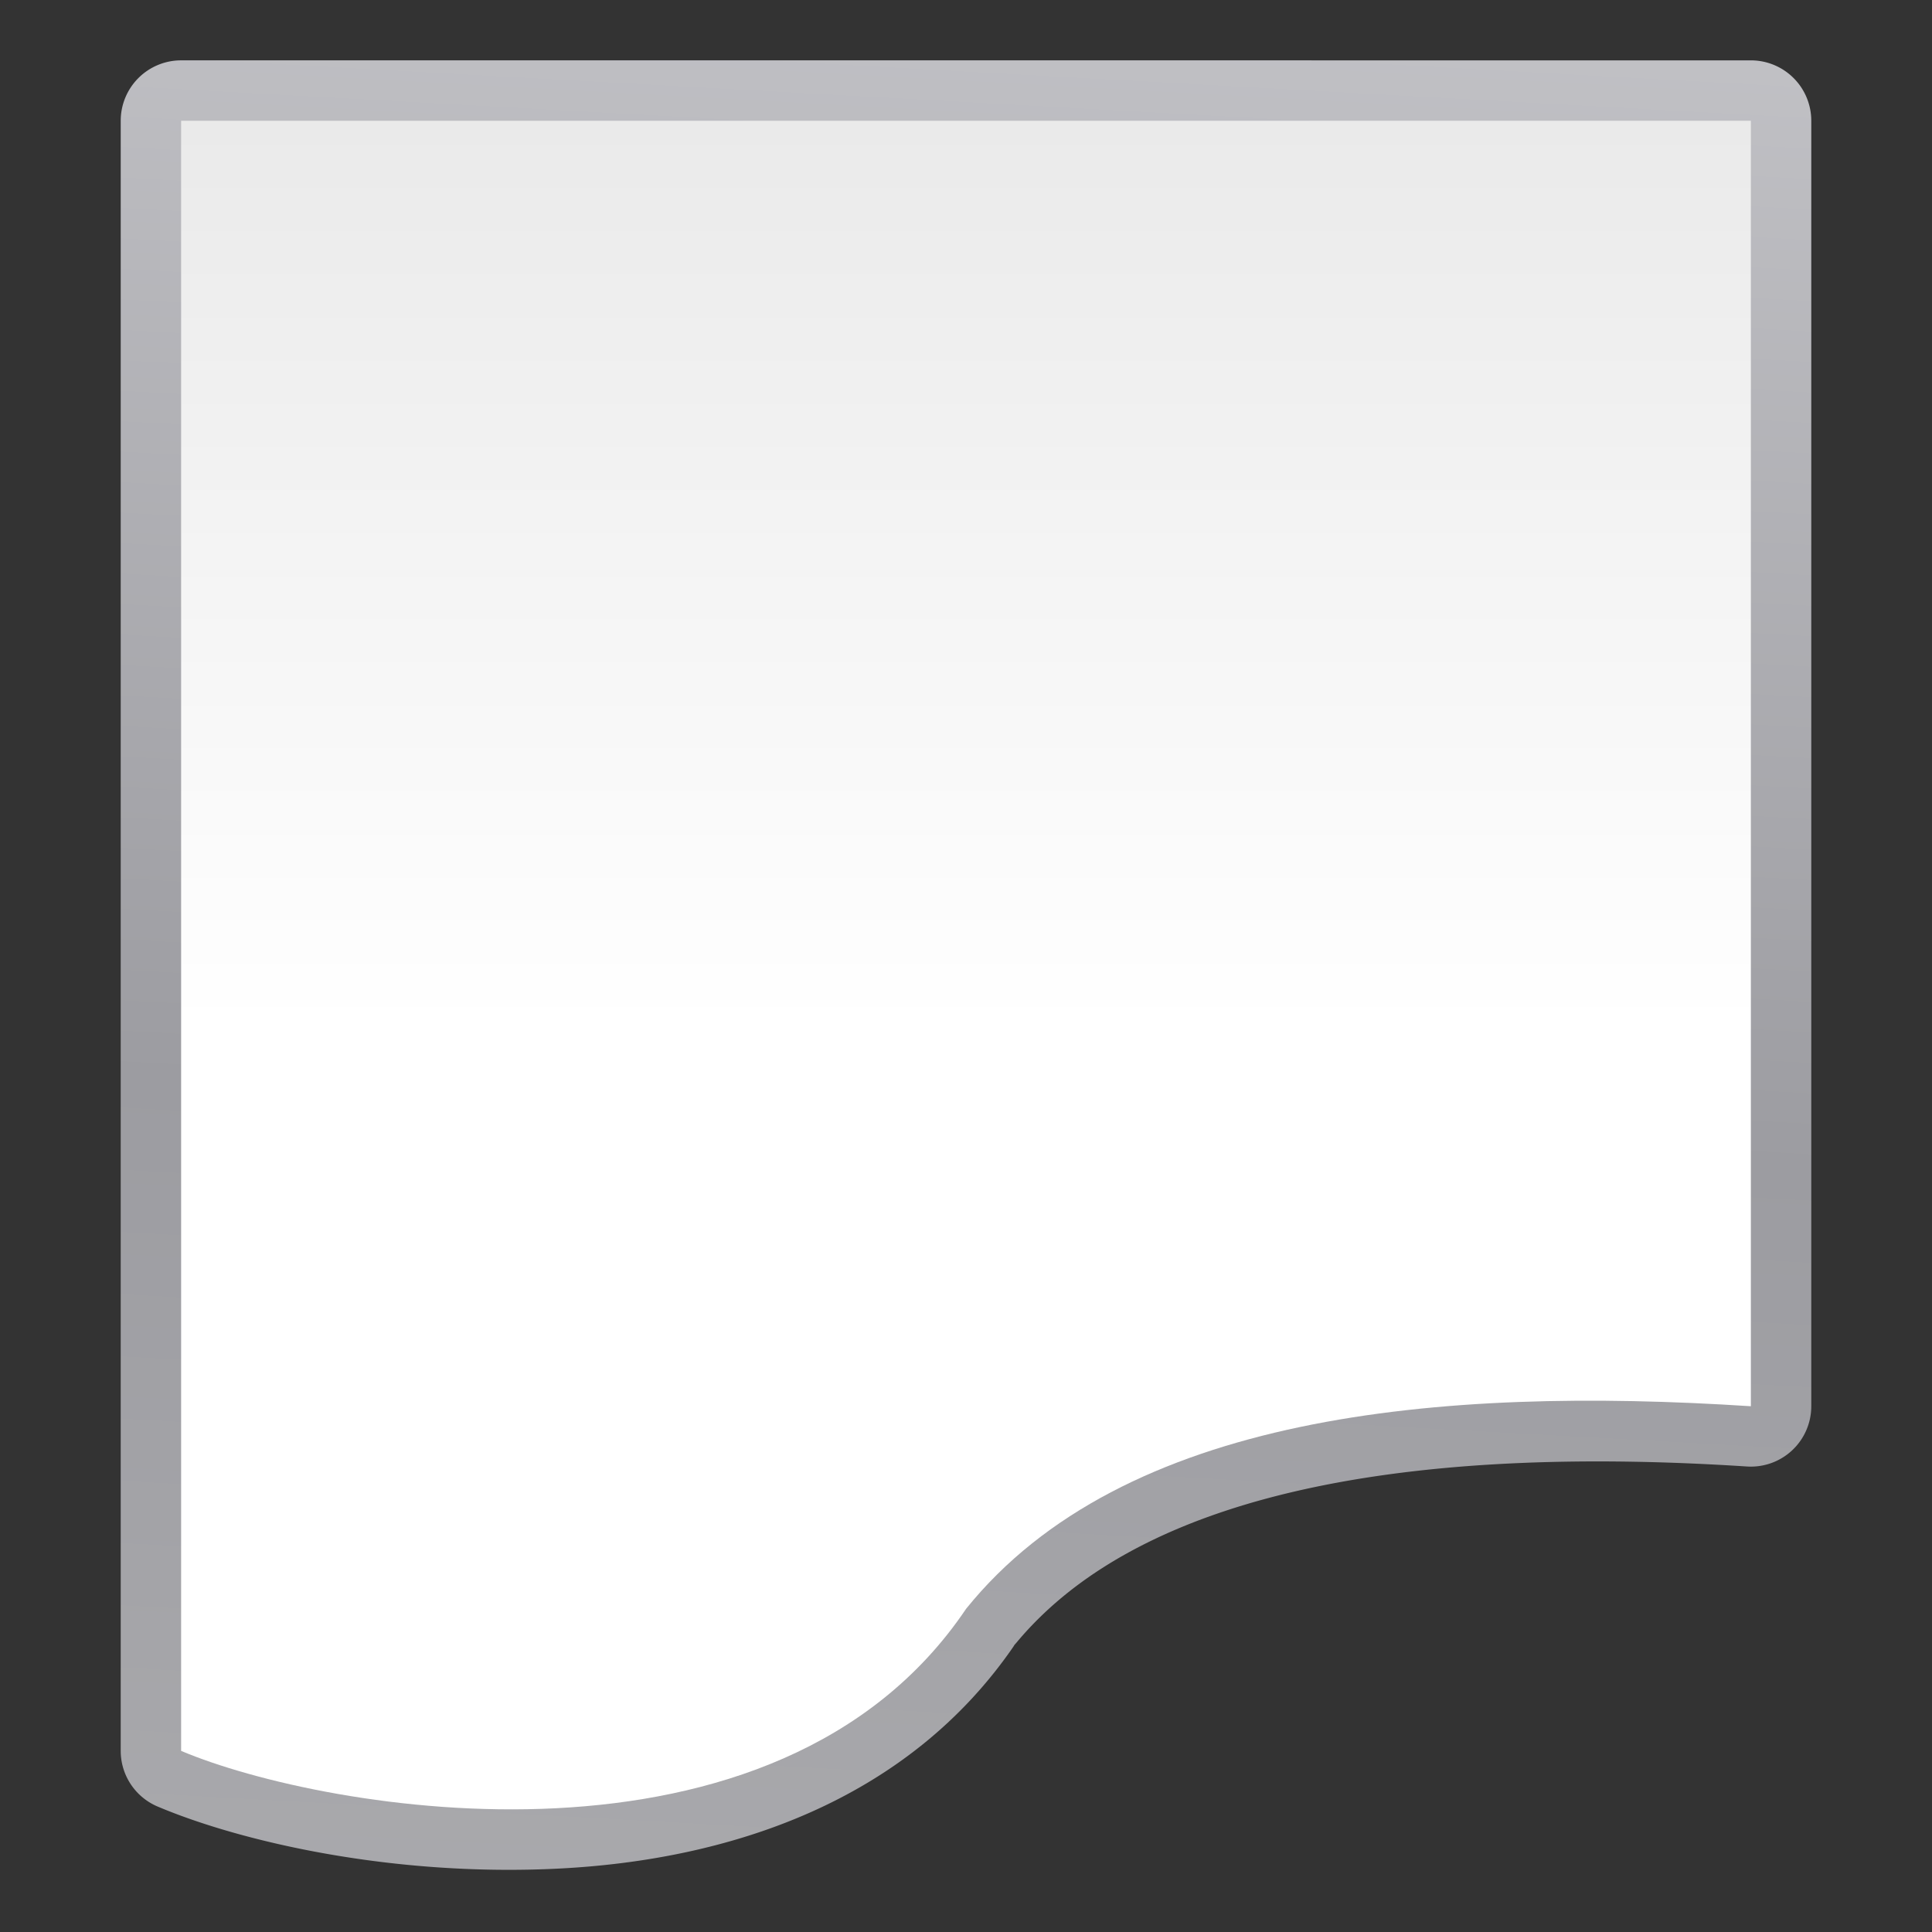 <svg height="32" viewBox="0 0 32 32" width="32" xmlns="http://www.w3.org/2000/svg" xmlns:xlink="http://www.w3.org/1999/xlink"><rect x="0" y="0" width="32" height="32" fill="#333333" stroke="none"/><linearGradient id="a" gradientTransform="matrix(-.41 0 0 -.248 81.861 104.743)" gradientUnits="userSpaceOnUse" x1="53.354" x2="53.354" y1="-93.605" y2="430.877"><stop offset="0" stop-color="#fff"/><stop offset=".46" stop-color="#fff"/><stop offset=".767" stop-color="#f1f1f1"/><stop offset=".921" stop-color="#eaeaea"/><stop offset="1" stop-color="#dfdfdf"/></linearGradient><linearGradient id="b" gradientTransform="matrix(-.41 0 0 -.248 81.861 104.743)" gradientUnits="userSpaceOnUse" x1="48.807" x2="-23.322" y1="-276.104" y2="515.179"><stop offset="0" stop-color="#b4b4b6"/><stop offset=".5" stop-color="#9c9ca1"/><stop offset="1" stop-color="#cdcdd1"/></linearGradient><g fill-rule="evenodd" transform="scale(.25)"><path d="m12 3.998a4.002 4.002 0 0 0 -4.002 4.002v71.102 17.891 19.008a4.002 4.002 0 0 0 2.443 3.686c5.566 2.354 15.645 4.67 26.619 4.109 10.974-.56 23.065-4.278 30.268-14.977l-.203.277c8.858-10.983 28.315-13.255 48.615-11.937a4.002 4.002 0 0 0 4.262-3.992v-85.166a4.002 4.002 0 0 0 -4.002-4.002z" fill="url(#b)"/><path d="m116 93.166v-85.166h-104v71.102 17.891 19.008c9.503 4.019 39.442 9.251 52.009-9.417 10.384-12.876 31.276-14.762 51.991-13.417z" fill="url(#a)"/></g></svg>